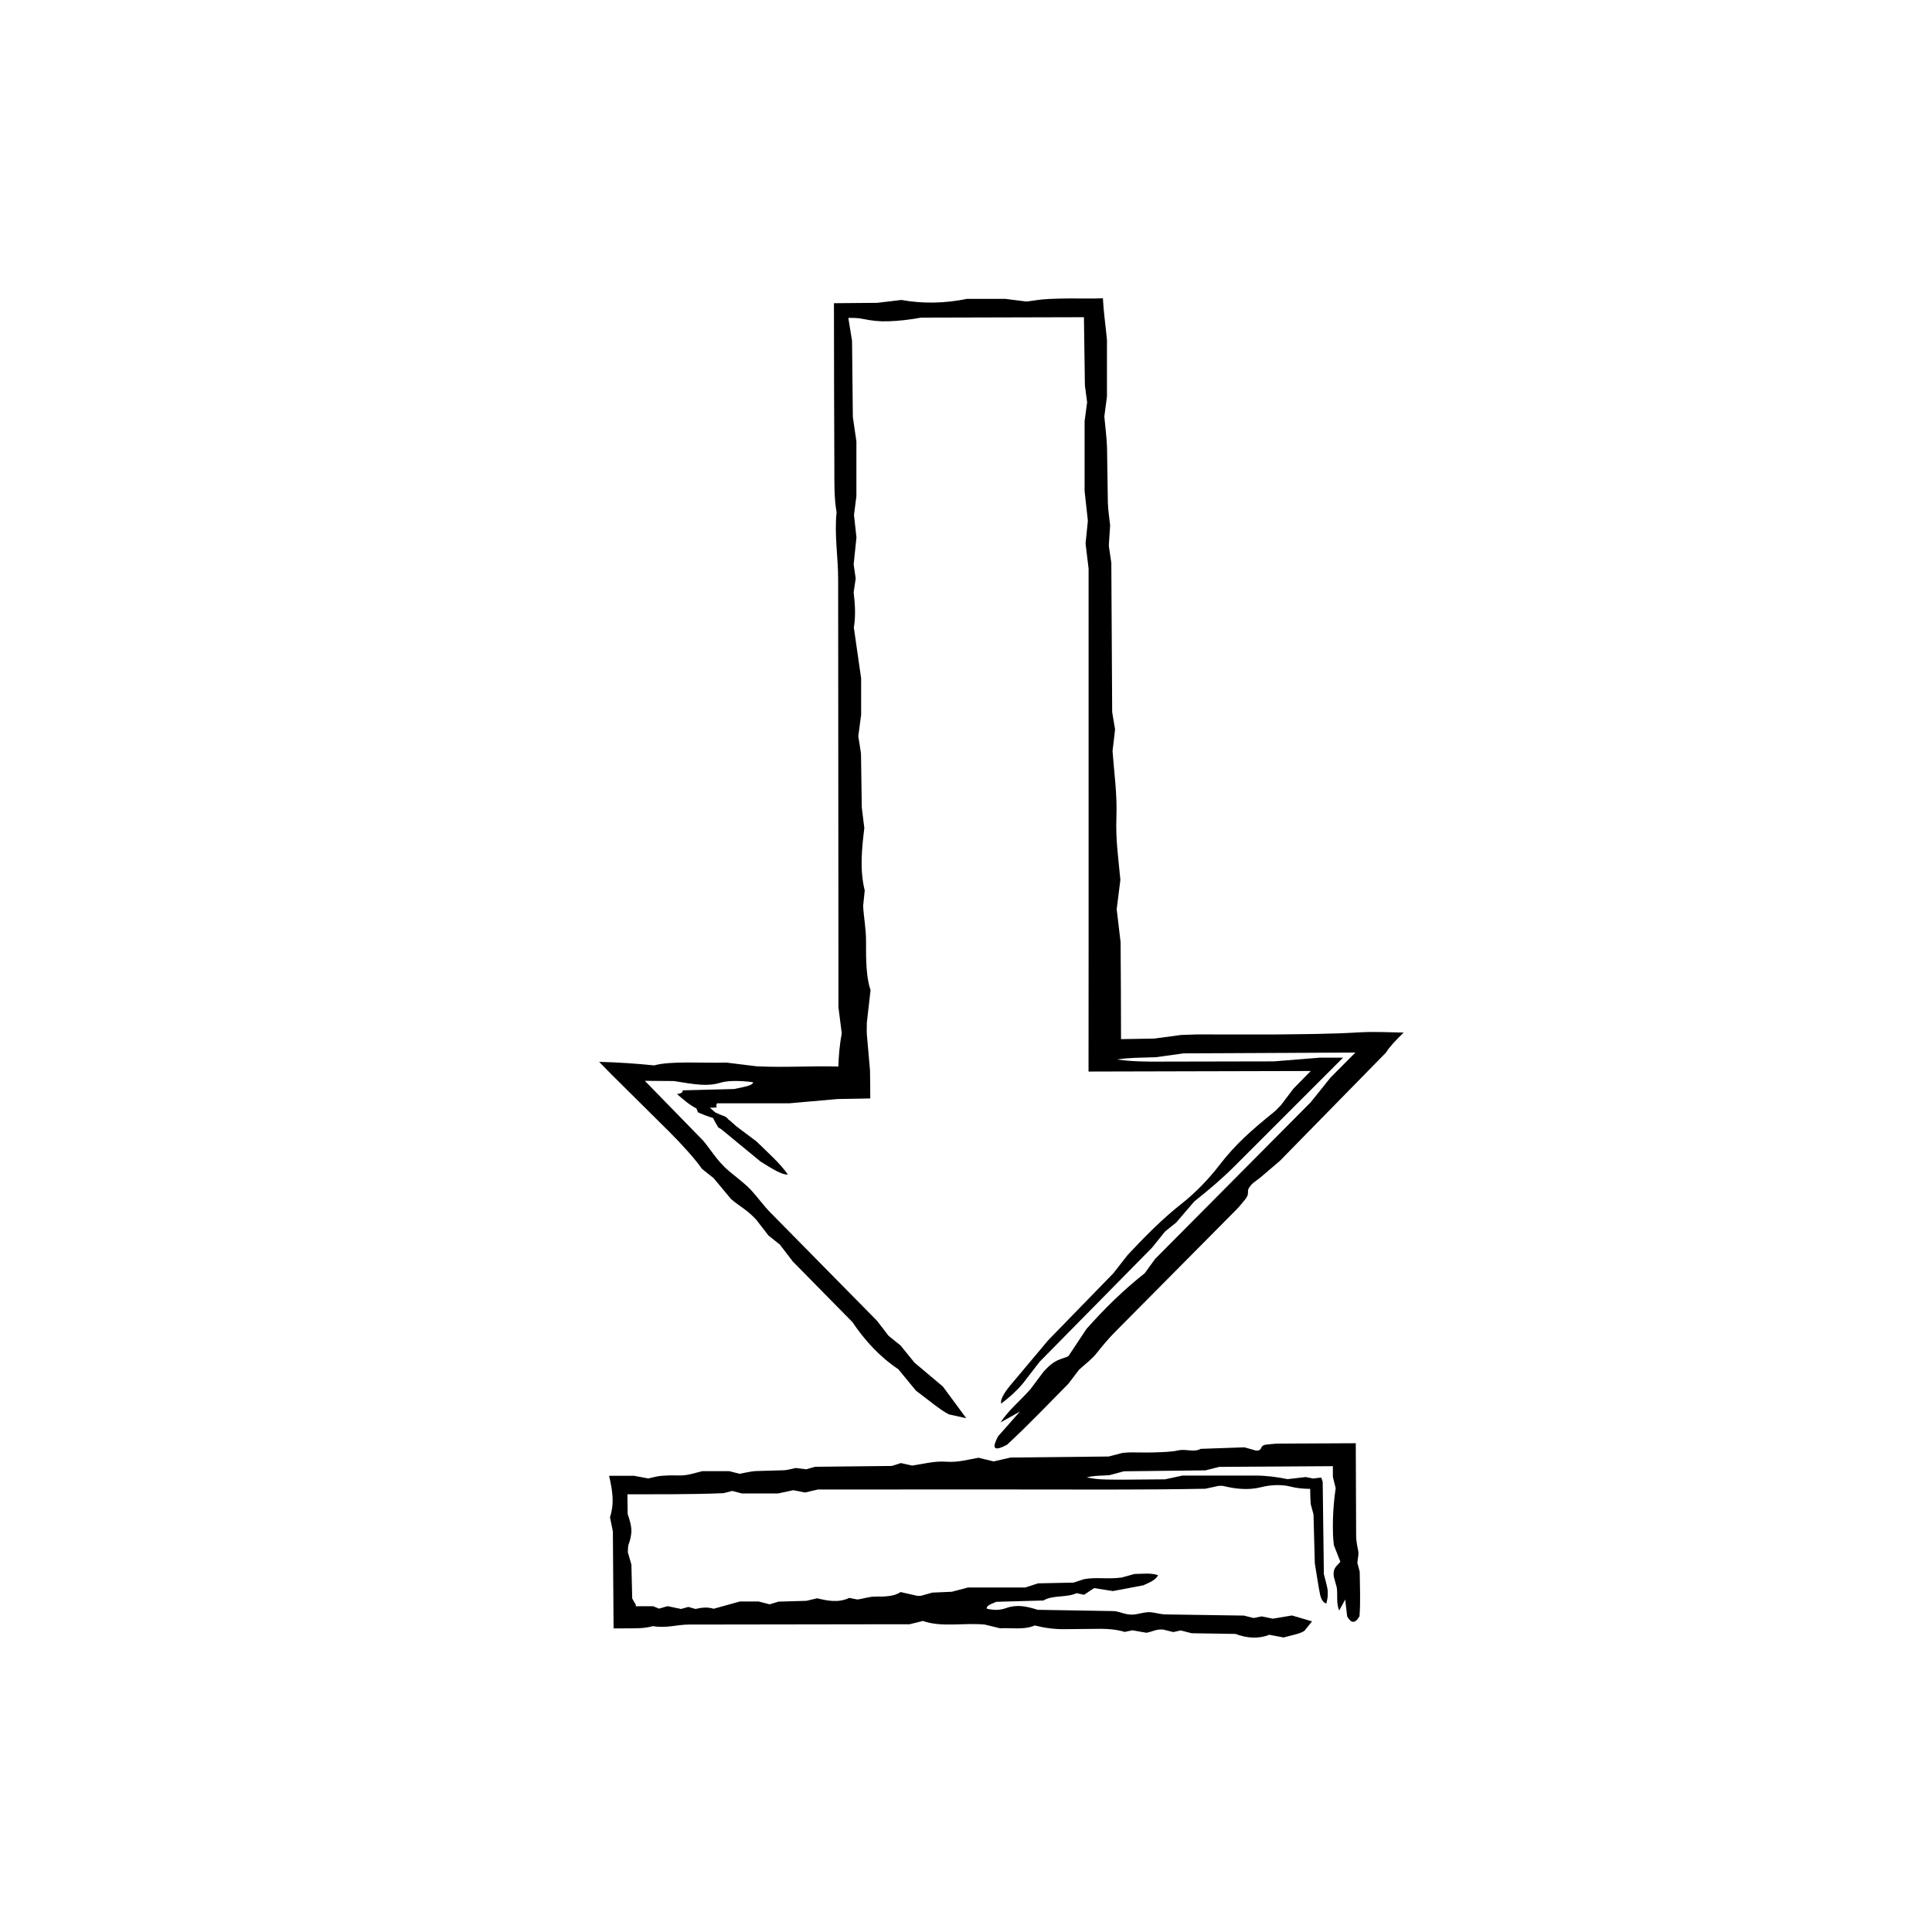 <?xml version="1.0" encoding="UTF-8"?>
<!-- The Best Svg Icon site in the world: iconSvg.co, Visit us! https://iconsvg.co -->
<svg fill="#000000" width="800px" height="800px" version="1.1" viewBox="144 144 512 512" xmlns="http://www.w3.org/2000/svg">
 <g>
  <path d="m438.74 332.71c0.336 2.051 0.539 3.254 0.766 4.613-0.203 1.762-0.418 3.606-0.672 5.723 0.406 5.684 1.266 11.348 1.023 17.688-0.215 5.727 0.523 10.734 1.055 16.438-0.273 2.16-0.578 4.637-0.977 7.773 0.242 2.023 0.535 4.535 1.031 8.742 0.059 8.543 0.117 17.09 0.117 25.695l8.781-0.152c2.121-0.289 4.609-0.621 7.109-0.953l4.106-0.141c6.961 0.004 13.949 0.004 20.871 0.004 7.144-0.082 14.59-0.102 21.914-0.535 4.543-0.273 8.289-0.016 12.113 0.035-2.07 2.019-3.793 3.84-4.672 5.301-9.445 9.637-18.895 19.281-28.152 28.727-1.457 1.238-2.828 2.41-4.188 3.57l-1.004 0.855-0.641 0.488c-0.402 0.301-0.805 0.598-1.223 0.918-2.523 2.445-0.438 2.211-2.102 4.336-0.629 0.742-1.41 1.789-2.328 2.711l-32.102 32.371c-1.984 1.996-3.559 3.965-5.211 6.012-1.023 1.258-2.777 2.59-4.418 4.086-0.562 0.742-1.336 1.754-2.777 3.656-4.977 5.027-10.621 10.969-16.262 16.176-3.82 2.055-3.965 0.746-2.398-2.215 1.805-2.039 3.559-4.027 5.793-6.555-2.082 1.164-3.598 2.012-5.113 2.863 1.969-3.129 5.41-5.918 7.93-8.836 1.176-1.57 2.297-3.066 3.356-4.481 3.215-3.656 4.543-3.203 6.672-4.223 1.547-2.336 3.102-4.684 4.781-7.211 4.785-5.402 10-10.504 15.426-14.746 0.91-1.25 1.633-2.242 2.769-3.809 13.234-13.332 27.031-27.223 41.242-41.527 1.523-1.895 3.379-4.211 5.234-6.523 2.195-2.211 4.387-4.43 6.613-6.656l-45.535 0.223c-2.121 0.297-4.59 0.637-7.367 1.02-1.75 0.051-3.613 0.105-5.492 0.16-1.543 0.066-3.098 0.168-4.785 0.449 1.371 0.168 2.457 0.293 3.719 0.383 0.645 0.035 1.32 0.07 2.098 0.105 0.938 0.02 1.988 0.047 3.246 0.07 5.508-0.012 14.504-0.031 32.512-0.066 3.258-0.266 6.816-0.551 12.293-0.992h6.047l-28.586 28.59c-3.465 3.473-6.977 6.438-10.836 9.508-1.461 1.703-3.148 3.668-4.816 5.606-1.02 0.82-2.023 1.633-2.969 2.394-1.258 1.57-2.481 3.09-3.406 4.242-10.039 10.188-19.734 20.027-29.789 30.234-1.309 1.691-2.832 3.664-4.398 5.691-0.789 0.977-1.84 2.039-2.828 2.957-0.953 0.898-1.969 1.637-2.961 2.457-0.344-0.883 0.629-2.641 2.207-4.602 2.922-3.477 5.926-7.047 10.23-12.184 4.715-4.852 10.977-11.285 17.27-17.754 1.16-1.48 2.344-2.996 3.805-4.863 4.394-4.672 9.027-9.441 14.379-13.648 3.492-2.754 7.098-6.457 9.898-10.121 4.394-5.688 8.508-9.254 14.547-14.148 0.539-0.438 1.012-0.996 1.777-1.762 0.785-1.039 1.738-2.293 3.301-4.363 1.496-1.527 2.992-3.047 4.602-4.691-19.133 0.051-38.738 0.102-58.891 0.145 0.004-11.176 0.016-22.781 0.02-34.395 0-33.145 0-66.301-0.004-98.871-0.309-2.527-0.527-4.43-0.801-6.641 0.16-1.582 0.348-3.481 0.609-6.07-0.223-1.984-0.504-4.523-0.867-7.844v-18.52c0.156-1.195 0.406-3.059 0.672-5.027-0.141-1.078-0.309-2.301-0.59-4.445-0.086-5.926-0.168-11.926-0.258-18.094-14.152 0.035-28.688 0.074-43.125 0.109-2.91 0.523-5.859 0.891-8.688 0.973-2.238 0.082-4.41-0.117-7.32-0.727-0.906-0.188-2.106-0.145-3.25-0.188l-0.016 0.262c0.266 1.641 0.539 3.324 0.945 5.805 0.07 6.231 0.141 13.316 0.215 20.211 0.297 2.031 0.562 3.891 0.941 6.465v14.52c-0.141 1.125-0.383 2.996-0.641 4.984 0.191 1.734 0.398 3.606 0.656 5.945-0.227 2.156-0.484 4.656-0.742 7.164l0.539 3.715-0.539 3.68c0.367 3.094 0.574 6.207 0.051 9.344 0.621 4.324 1.234 8.613 1.93 13.445v9.629c-0.262 1.984-0.508 3.856-0.75 5.699 0.191 1.234 0.379 2.449 0.711 4.559 0.059 3.883 0.125 8.664 0.215 14.332 0.133 1.094 0.363 2.969 0.672 5.481-0.625 5.106-1.293 10.918 0.105 16.5-0.137 1.336-0.266 2.621-0.418 4.09 0.141 3.141 0.789 5.918 0.762 9.492-0.035 4.805 0.059 9.652 1.203 12.82-0.406 3.551-0.699 6.102-0.988 8.637 0 1.109-0.066 2.301 0.012 3.215 0.273 3.059 0.527 6.047 0.828 9.402 0.035 2.504 0.07 5.008 0.07 7.477l-8.66 0.156c-3.883 0.344-7.734 0.684-12.855 1.133h-19.094c-0.242 0.434-0.238 0.734-0.09 1.098-0.574 0.035-1.148 0.07-1.805 0.07l1.422 1.246c0.832 0.398 1.566 0.707 2.207 0.922 0.734 0.312 0.863 0.457 1.059 0.695 0.098 0.105 0.191 0.23 0.324 0.336 0.066 0.051 0.137 0.102 0.211 0.133 0.59 0.523 1.188 1.059 1.797 1.598 1.293 0.973 3.293 2.473 5.32 3.996 2.867 2.836 6.047 5.551 8.324 8.766-1.605 0.172-4.484-1.727-7.227-3.422-2-1.641-4.004-3.289-6.027-4.953l-3.047-2.516-1.473-1.195-0.656-0.371c-0.574-0.926-1.059-1.785-1.395-2.516-1.215-0.348-2.535-0.852-4.004-1.508-0.168-0.367-0.301-0.711-0.402-1.012-2.176-1.16-3.543-2.469-5.148-3.812 0.902-0.141 1.594-0.363 1.5-0.992 4.711-0.121 9.34-0.242 13.652-0.352 2.543-0.555 4.957-0.898 5.031-1.797-1.699-0.238-3.43-0.348-5.113-0.332-1.406 0.02-2.527 0.168-3.535 0.449-3.512 1.047-6.383 0.523-12.395-0.434-2.578-0.031-5.152-0.059-7.664-0.059l15.457 15.859c0.711 0.797 1.797 2.324 2.832 3.699 1.074 1.422 2.312 2.922 4.047 4.387 1.965 1.656 4.168 3.238 5.84 5.039 1.762 1.895 3.18 3.977 5.176 6 9.203 9.34 18.41 18.691 28.164 28.59 0.715 0.926 1.863 2.422 3.082 4.004 0.887 0.715 1.895 1.531 3.184 2.57 1.008 1.238 2.195 2.707 3.672 4.527 2.137 1.793 4.606 3.875 7.535 6.344 1.93 2.621 4.074 5.527 6.184 8.387-1.582-0.348-2.922-0.645-4.559-1.004-2.246-1.082-5.375-3.793-8.77-6.297-1.367-1.656-2.992-3.641-4.664-5.672-4.969-3.324-8.867-7.613-12.176-12.504-5.231-5.316-10.559-10.73-15.77-16.027-1.215-1.586-2.344-3.055-3.457-4.508-1.027-0.816-2.039-1.621-3.008-2.394-1.176-1.527-2.328-3.019-3.195-4.133-2.402-2.644-4.281-3.461-6.699-5.508-1.34-1.605-2.996-3.594-4.648-5.57-1.02-0.812-2.031-1.617-3.059-2.438-2.019-2.848-5.375-6.523-8.625-9.789l-15.297-15.168c-1.137-1.16-2.254-2.297-3.356-3.422 4.867 0.117 9.91 0.457 14.59 0.941 2.121-0.625 5.512-0.766 8.938-0.77 3.461-0.012 6.941 0.109 10.184 0.02 2.938 0.363 5.512 0.68 8.035 0.988 3.668 0.188 7.559 0.145 11.141 0.09 3.562-0.059 6.984-0.133 10.508-0.023 0.098-3.031 0.344-5.856 0.898-8.805-0.312-2.453-0.555-4.352-0.875-6.883 0-4.938 0-10.453-0.004-15.98l-0.074-97.332c0.012-6.09-1.043-11.758-0.414-17.898-0.684-3.75-0.574-7.949-0.594-12.07-0.055-14.461-0.105-28.918-0.105-43.328l11.473-0.098c2.246-0.273 4.273-0.516 6.379-0.762 5.945 1.074 11.754 0.863 17.41-0.289h10.16c2.062 0.262 3.934 0.492 5.606 0.707 2.207-0.258 3.578-0.594 6.231-0.695 3.336-0.137 6.891-0.152 10.258-0.105 1.281 0.016 2.519-0.012 3.758-0.066 0.18 3.688 0.68 6.879 1.074 10.984v15.055c-0.281 2.156-0.523 3.996-0.695 5.289 0.277 3.066 0.629 5.629 0.715 8.293 0.074 4.812 0.141 9.672 0.215 14.484 0.055 1.977 0.371 3.879 0.605 6.082-0.105 1.578-0.227 3.481-0.348 5.387 0.176 1.238 0.359 2.473 0.664 4.559 0.07 12.254 0.145 25.34 0.227 39.535z"/>
  <path d="m380.36 532.49c1.059-0.336 1.684-0.539 2.387-0.766 0.906 0.203 1.859 0.418 2.949 0.672 2.934-0.406 5.856-1.266 9.129-1.023 2.953 0.215 5.535-0.523 8.48-1.055 1.113 0.273 2.394 0.578 4.012 0.977 1.043-0.242 2.344-0.535 4.508-1.031 7.981-0.086 16.871-0.176 25.977-0.273 1.094-0.289 2.379-0.621 3.668-0.953 0.711-0.051 1.41-0.137 2.121-0.141 2.137-0.012 4.289 0.086 6.41 0.004 2.109-0.082 4.359-0.102 6.273-0.535 1.996-0.457 4.152 0.598 5.906-0.402 3.894-0.137 7.789-0.277 11.609-0.406 1.074 0.301 2.016 0.562 3.082 0.867 1.93 0.059 0.707-1.254 2.613-1.578 0.941-0.086 2.215-0.273 3.5-0.277l20.312-0.098 0.098 24.5c0.012 1.449 0.293 2.746 0.562 4.09 0.172 0.832-0.133 1.961-0.238 3.102 0.125 0.48 0.301 1.125 0.621 2.344 0.039 3.652 0.25 7.875-0.055 11.828-1.246 2.144-2.277 1.723-3.258 0.07-0.168-1.402-0.332-2.766-0.539-4.508-0.645 1.184-1.117 2.047-1.582 2.91-0.828-1.859-0.359-4.133-0.645-6.117-0.277-1.004-0.539-1.961-0.789-2.856-0.312-2.504 0.945-2.832 1.734-3.977-0.555-1.41-1.113-2.836-1.715-4.367-0.105-0.957-0.188-1.793-0.227-2.856-0.039-1.34-0.047-2.66-0.012-3.996 0.07-2.664 0.301-5.359 0.719-8.266-0.242-0.969-0.434-1.75-0.734-2.961l-0.012-2.863-30.109 0.191c-1.062 0.266-2.352 0.59-3.648 0.918-7.125 0.086-14.246 0.168-21.629 0.25-1.094 0.293-2.367 0.637-3.797 1.02-1.906 0.18-4.09 0.055-6.055 0.609 3.773 0.664 3.773 0.664 20.777 0.5 1.211-0.266 2.527-0.551 4.566-0.992 6.051-0.004 12.816-0.004 19.582-0.004 0.629 0 1.254 0.02 1.867 0.066l2.211 0.191c1.465 0.168 2.871 0.402 4.227 0.691 1.473-0.172 3.164-0.367 4.836-0.559 0.691 0.137 1.371 0.277 2.004 0.402 0.742-0.109 1.48-0.227 2.109-0.227l0.363 1.094c0.105 8.254 0.207 16.219 0.312 24.48 0.277 1.094 0.645 2.352 0.918 3.68 0.133 0.645 0.141 1.41 0.098 2.106-0.039 0.676-0.227 1.32-0.352 1.98-0.867-0.195-1.422-1.188-1.688-2.481-0.473-2.324-0.805-4.731-1.375-8.176-0.102-3.535-0.223-8.23-0.348-12.949-0.227-0.84-0.457-1.703-0.742-2.762-0.086-1.305-0.145-2.609-0.137-4.012-1.867-0.016-3.613-0.176-5.394-0.645-2.031-0.523-5.062-0.453-7.394 0.152-3.547 0.922-6.914 0.527-10.281-0.281-0.309-0.074-0.711-0.012-1.254-0.012-0.82 0.18-1.809 0.398-3.441 0.75-16.781 0.328-34.223 0.188-51.664 0.191-17.098 0-34.199 0-51 0.004-1.305 0.309-2.281 0.527-3.426 0.801-0.816-0.16-1.793-0.348-3.129-0.609-1.027 0.223-2.336 0.504-4.051 0.867h-9.551c-0.613-0.156-1.57-0.406-2.59-0.672-0.559 0.141-1.188 0.309-2.293 0.59-4.453 0.191-8.988 0.258-13.566 0.281-3.945 0.004-7.926 0.016-11.906 0.023l0.066 5.223c0.523 1.559 0.891 2.801 0.973 3.961 0.039 0.594 0.012 1.129-0.105 1.77-0.117 0.762-0.316 1.531-0.621 2.309-0.203 0.523-0.137 1.367-0.203 2.086 0.266 0.934 0.539 1.883 0.945 3.285 0.07 2.766 0.141 5.906 0.215 8.957 0.297 0.578 0.562 1.062 0.941 1.613v0.453h4.609c0.348 0.141 0.941 0.383 1.566 0.641 0.656-0.191 1.367-0.398 2.242-0.656 1.078 0.227 2.336 0.484 3.594 0.742l1.918-0.539 1.898 0.539c1.594-0.367 3.199-0.574 4.82-0.051 2.227-0.621 4.445-1.234 6.934-1.93h4.969c1.023 0.266 1.988 0.508 2.938 0.75 0.637-0.191 1.266-0.379 2.352-0.711 2.004-0.059 4.473-0.125 7.394-0.215 0.559-0.133 1.531-0.363 2.828-0.672 2.629 0.625 5.633 1.293 8.508-0.105 0.691 0.137 1.355 0.266 2.109 0.418 1.617-0.141 3.055-0.789 4.898-0.762 2.481 0.035 4.977-0.059 6.609-1.203 1.797 0.406 3.09 0.699 4.367 0.988 0.367 0 0.777 0.066 1.078-0.012 0.945-0.266 1.906-0.527 2.973-0.828 1.652-0.074 3.422-0.152 5.18-0.23 1.289-0.336 2.57-0.68 4.277-1.129h15.168c1.34-0.434 2.266-0.734 3.394-1.098 3.004-0.059 6.191-0.125 9.387-0.191l2.766-0.91c3.109-0.605 6.379 0.059 10-0.441 0.828-0.23 2.106-0.578 3.402-0.941 2.082-0.016 4.227-0.348 6.231 0.312-0.523 1.258-2.266 1.949-3.883 2.691-2.66 0.504-5.324 1.004-8.09 1.527-1.566-0.246-3.238-0.516-4.961-0.785-0.922 0.613-1.789 1.188-2.66 1.77l-2.004-0.43c-2.539 1.238-6.379 0.449-8.75 1.941-4.309 0.121-8.543 0.242-12.488 0.352-1.309 0.555-2.559 0.898-2.602 1.797 1.758 0.473 3.57 0.453 5.129-0.117 2.867-1.043 5.402-0.523 8.398 0.438 6.328 0.105 13.09 0.223 20.293 0.344 1.633 0.125 3.289 1.234 5.629 0.863 1.32-0.215 2.695-0.656 3.965-0.57 1.336 0.102 2.609 0.562 4.082 0.586 6.766 0.102 13.531 0.203 20.695 0.309 0.594 0.152 1.566 0.395 2.586 0.648 0.586-0.117 1.25-0.262 2.102-0.434 0.816 0.16 1.785 0.359 2.992 0.605 1.43-0.242 3.094-0.52 5.062-0.848 1.656 0.488 3.496 1.027 5.316 1.562-0.711 0.875-1.305 1.613-2.031 2.516-1.215 0.828-3.344 1.129-5.496 1.754-1.102-0.207-2.414-0.457-3.769-0.715-3.027 1.16-6.012 0.887-9.004-0.23-3.848-0.059-7.766-0.121-11.598-0.18-1.023-0.262-1.969-0.508-2.902-0.742-0.676 0.145-1.34 0.297-1.969 0.434-0.988-0.246-1.949-0.484-2.672-0.664-1.844-0.172-2.828 0.578-4.453 0.848-1.074-0.188-2.41-0.422-3.727-0.656l-2.004 0.438c-1.91-0.586-4-0.812-6.121-0.828l-9.617 0.09c-2.856 0.059-5.543-0.328-8.098-0.977-2.934 1.25-6.238 0.559-9.211 0.75-1.477-0.359-2.769-0.68-4.039-0.988-5.559-0.535-11.391 0.805-16.43-0.957-1.254 0.312-2.223 0.555-3.516 0.875-2.551 0-5.391 0-8.242 0.004l-50.211 0.074c-3.09-0.012-6.062 1.043-9.562 0.414-2.336 0.684-4.852 0.574-7.246 0.594l-3.176 0.016-0.188-25.68c-0.273-1.328-0.516-2.527-0.762-3.773 1.059-3.309 0.871-6.289-0.23-10.941l0.117-0.055h6.465c1.402 0.262 2.676 0.492 3.812 0.707 1.164-0.258 2.242-0.594 3.492-0.695 1.855-0.137 3.164-0.152 4.602-0.105 2.281 0.07 4.086-0.621 6.211-1.137h7.133c1.113 0.281 2.062 0.523 2.727 0.695 1.586-0.277 2.906-0.629 4.281-0.715l7.465-0.215c1.02-0.055 2-0.371 3.141-0.605 0.812 0.105 1.793 0.227 2.781 0.348 0.641-0.176 1.273-0.359 2.352-0.664 6.277-0.066 13.023-0.145 20.344-0.223z"/>
 </g>
</svg>